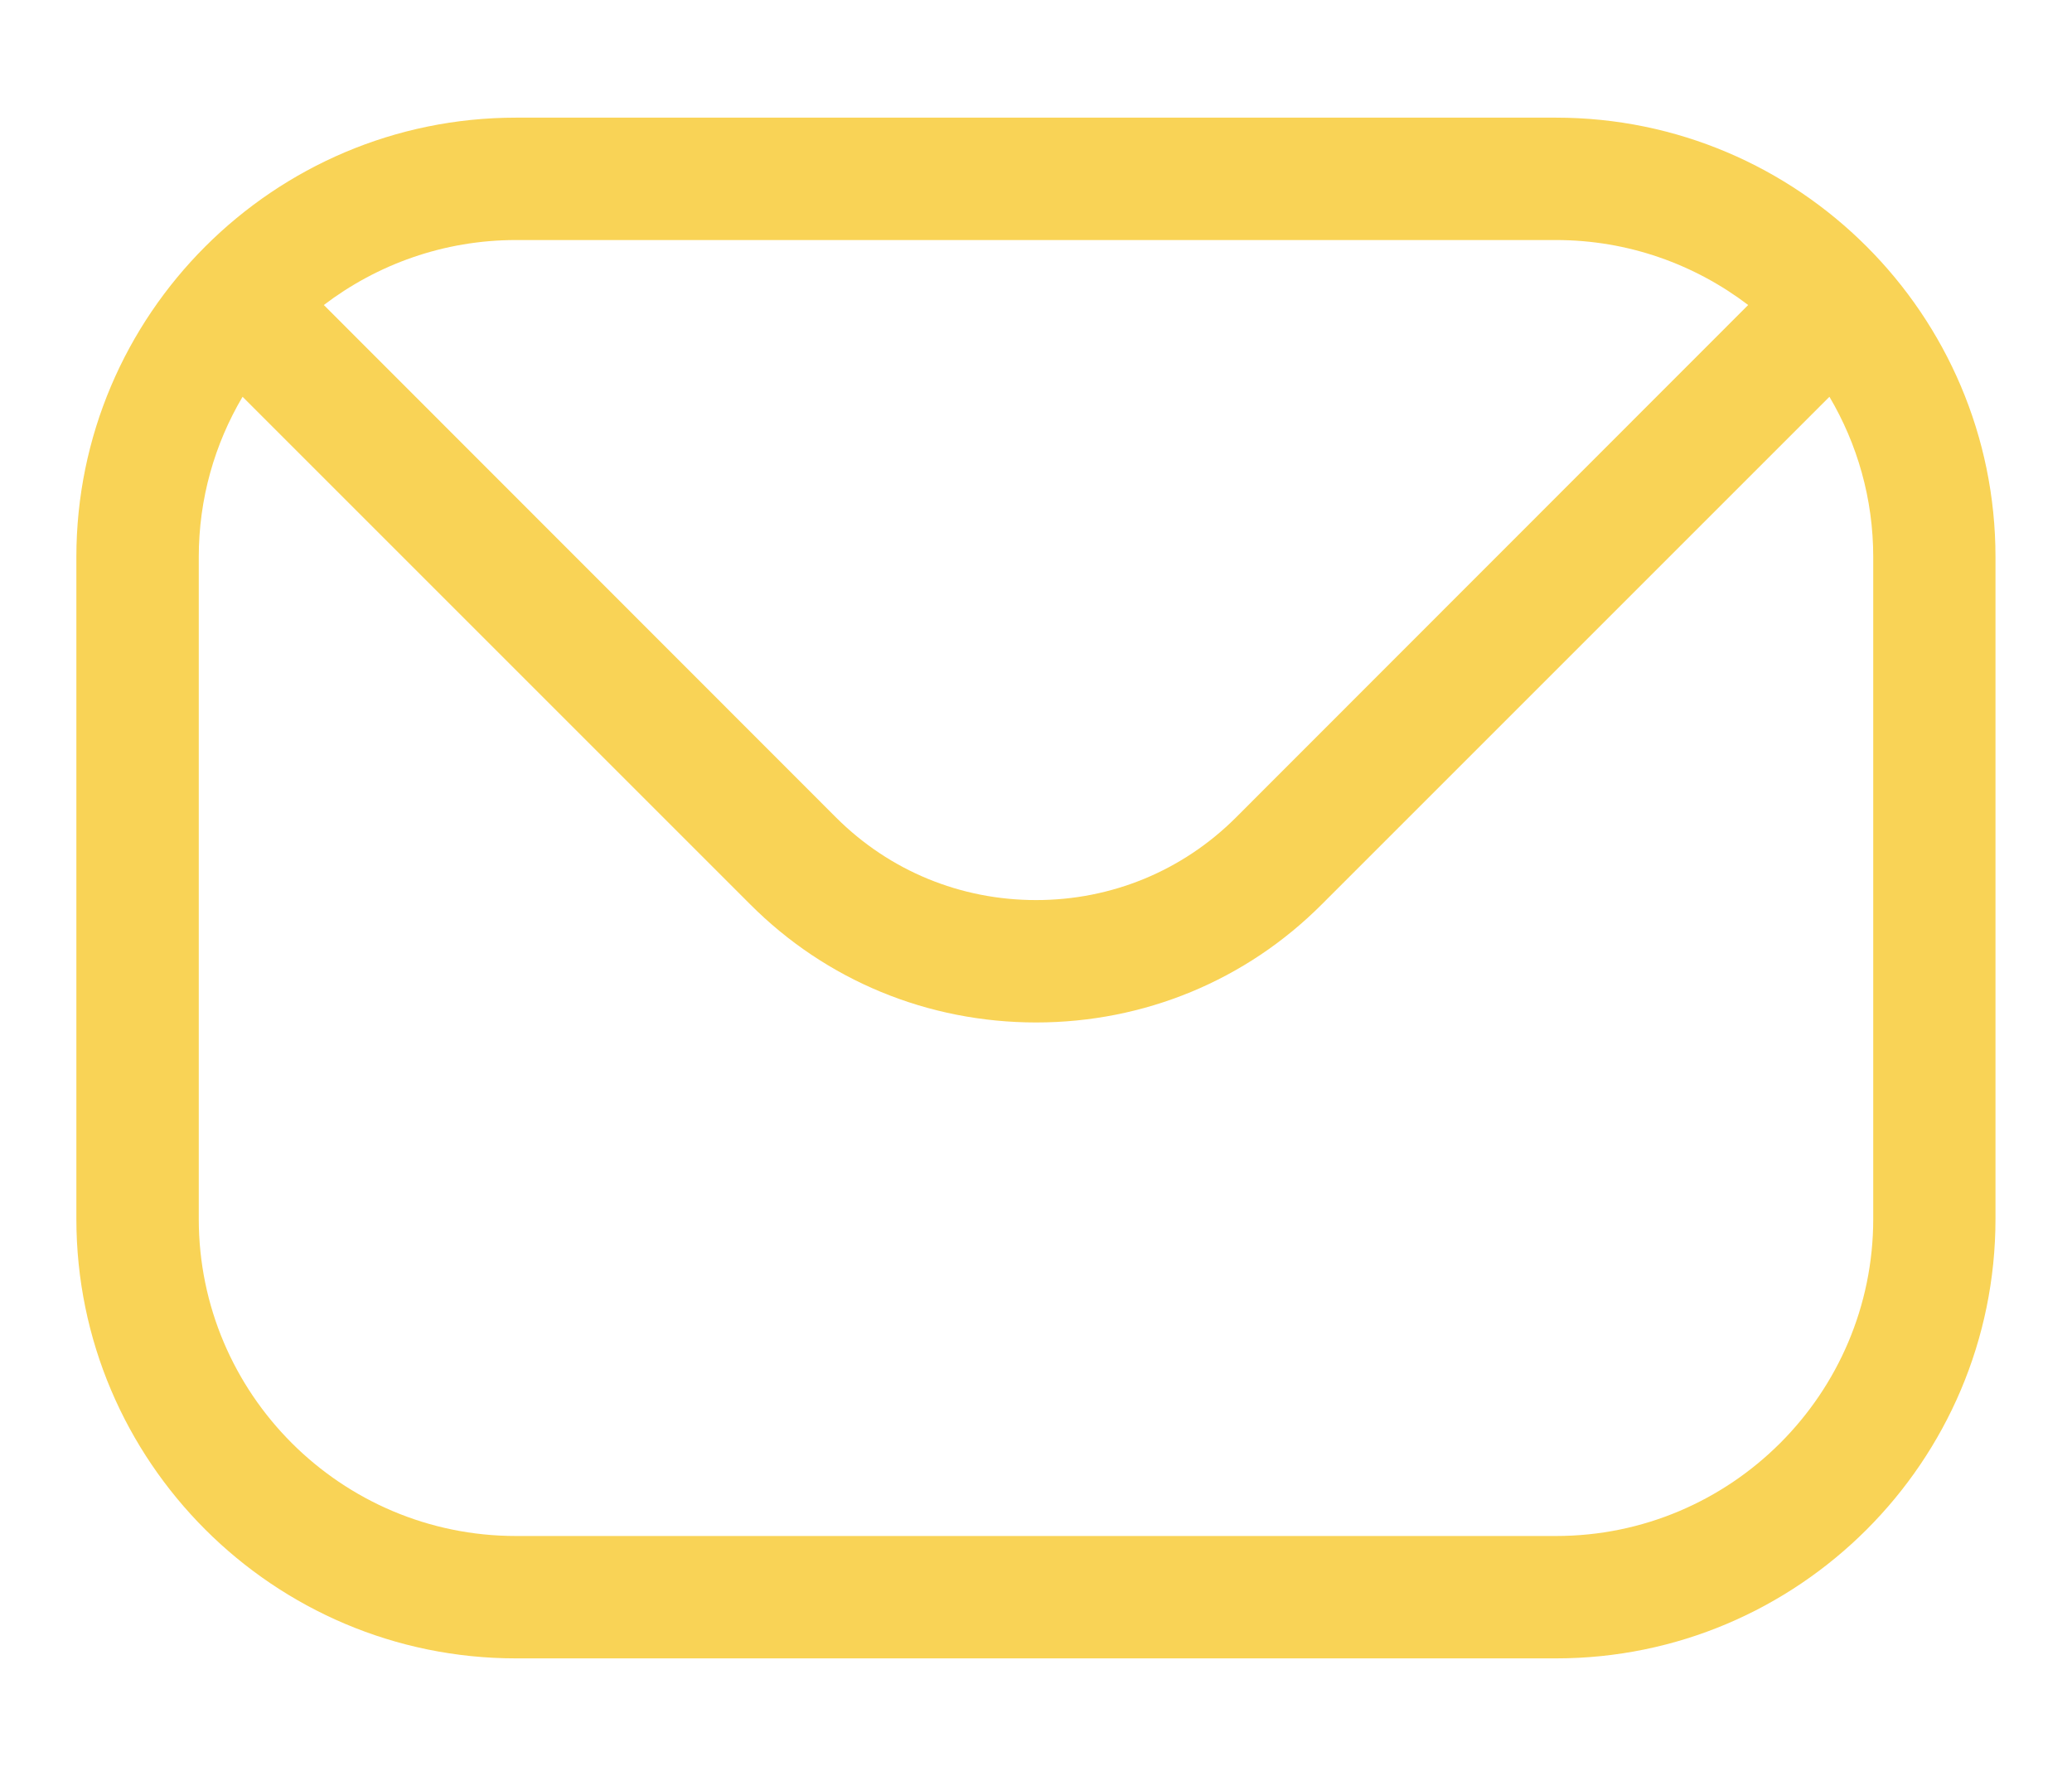 <svg width="14" height="12" viewBox="0 0 14 12" fill="none" xmlns="http://www.w3.org/2000/svg">
<path fill-rule="evenodd" clip-rule="evenodd" d="M12.657 8.236C12.657 9.419 11.695 10.379 10.514 10.379H3.486C2.305 10.379 1.343 9.419 1.343 8.236V3.764C1.343 3.369 1.451 2.999 1.639 2.681L5.068 6.11C5.581 6.625 6.269 6.909 7.001 6.909C7.731 6.909 8.419 6.625 8.932 6.11L12.361 2.681C12.549 2.999 12.657 3.369 12.657 3.764V8.236H12.657ZM10.514 1.622H3.486C2.998 1.622 2.548 1.787 2.188 2.061L5.652 5.527C6.011 5.884 6.489 6.082 7.001 6.082C7.511 6.082 7.989 5.884 8.348 5.527L11.812 2.061C11.452 1.787 11.002 1.622 10.514 1.622ZM10.514 0.795H3.486C1.849 0.795 0.516 2.127 0.516 3.764V8.236C0.516 9.875 1.849 11.206 3.486 11.206H10.514C12.151 11.206 13.483 9.875 13.483 8.236V3.764C13.483 2.127 12.151 0.795 10.514 0.795Z" fill="#F9D356"/>
</svg>

